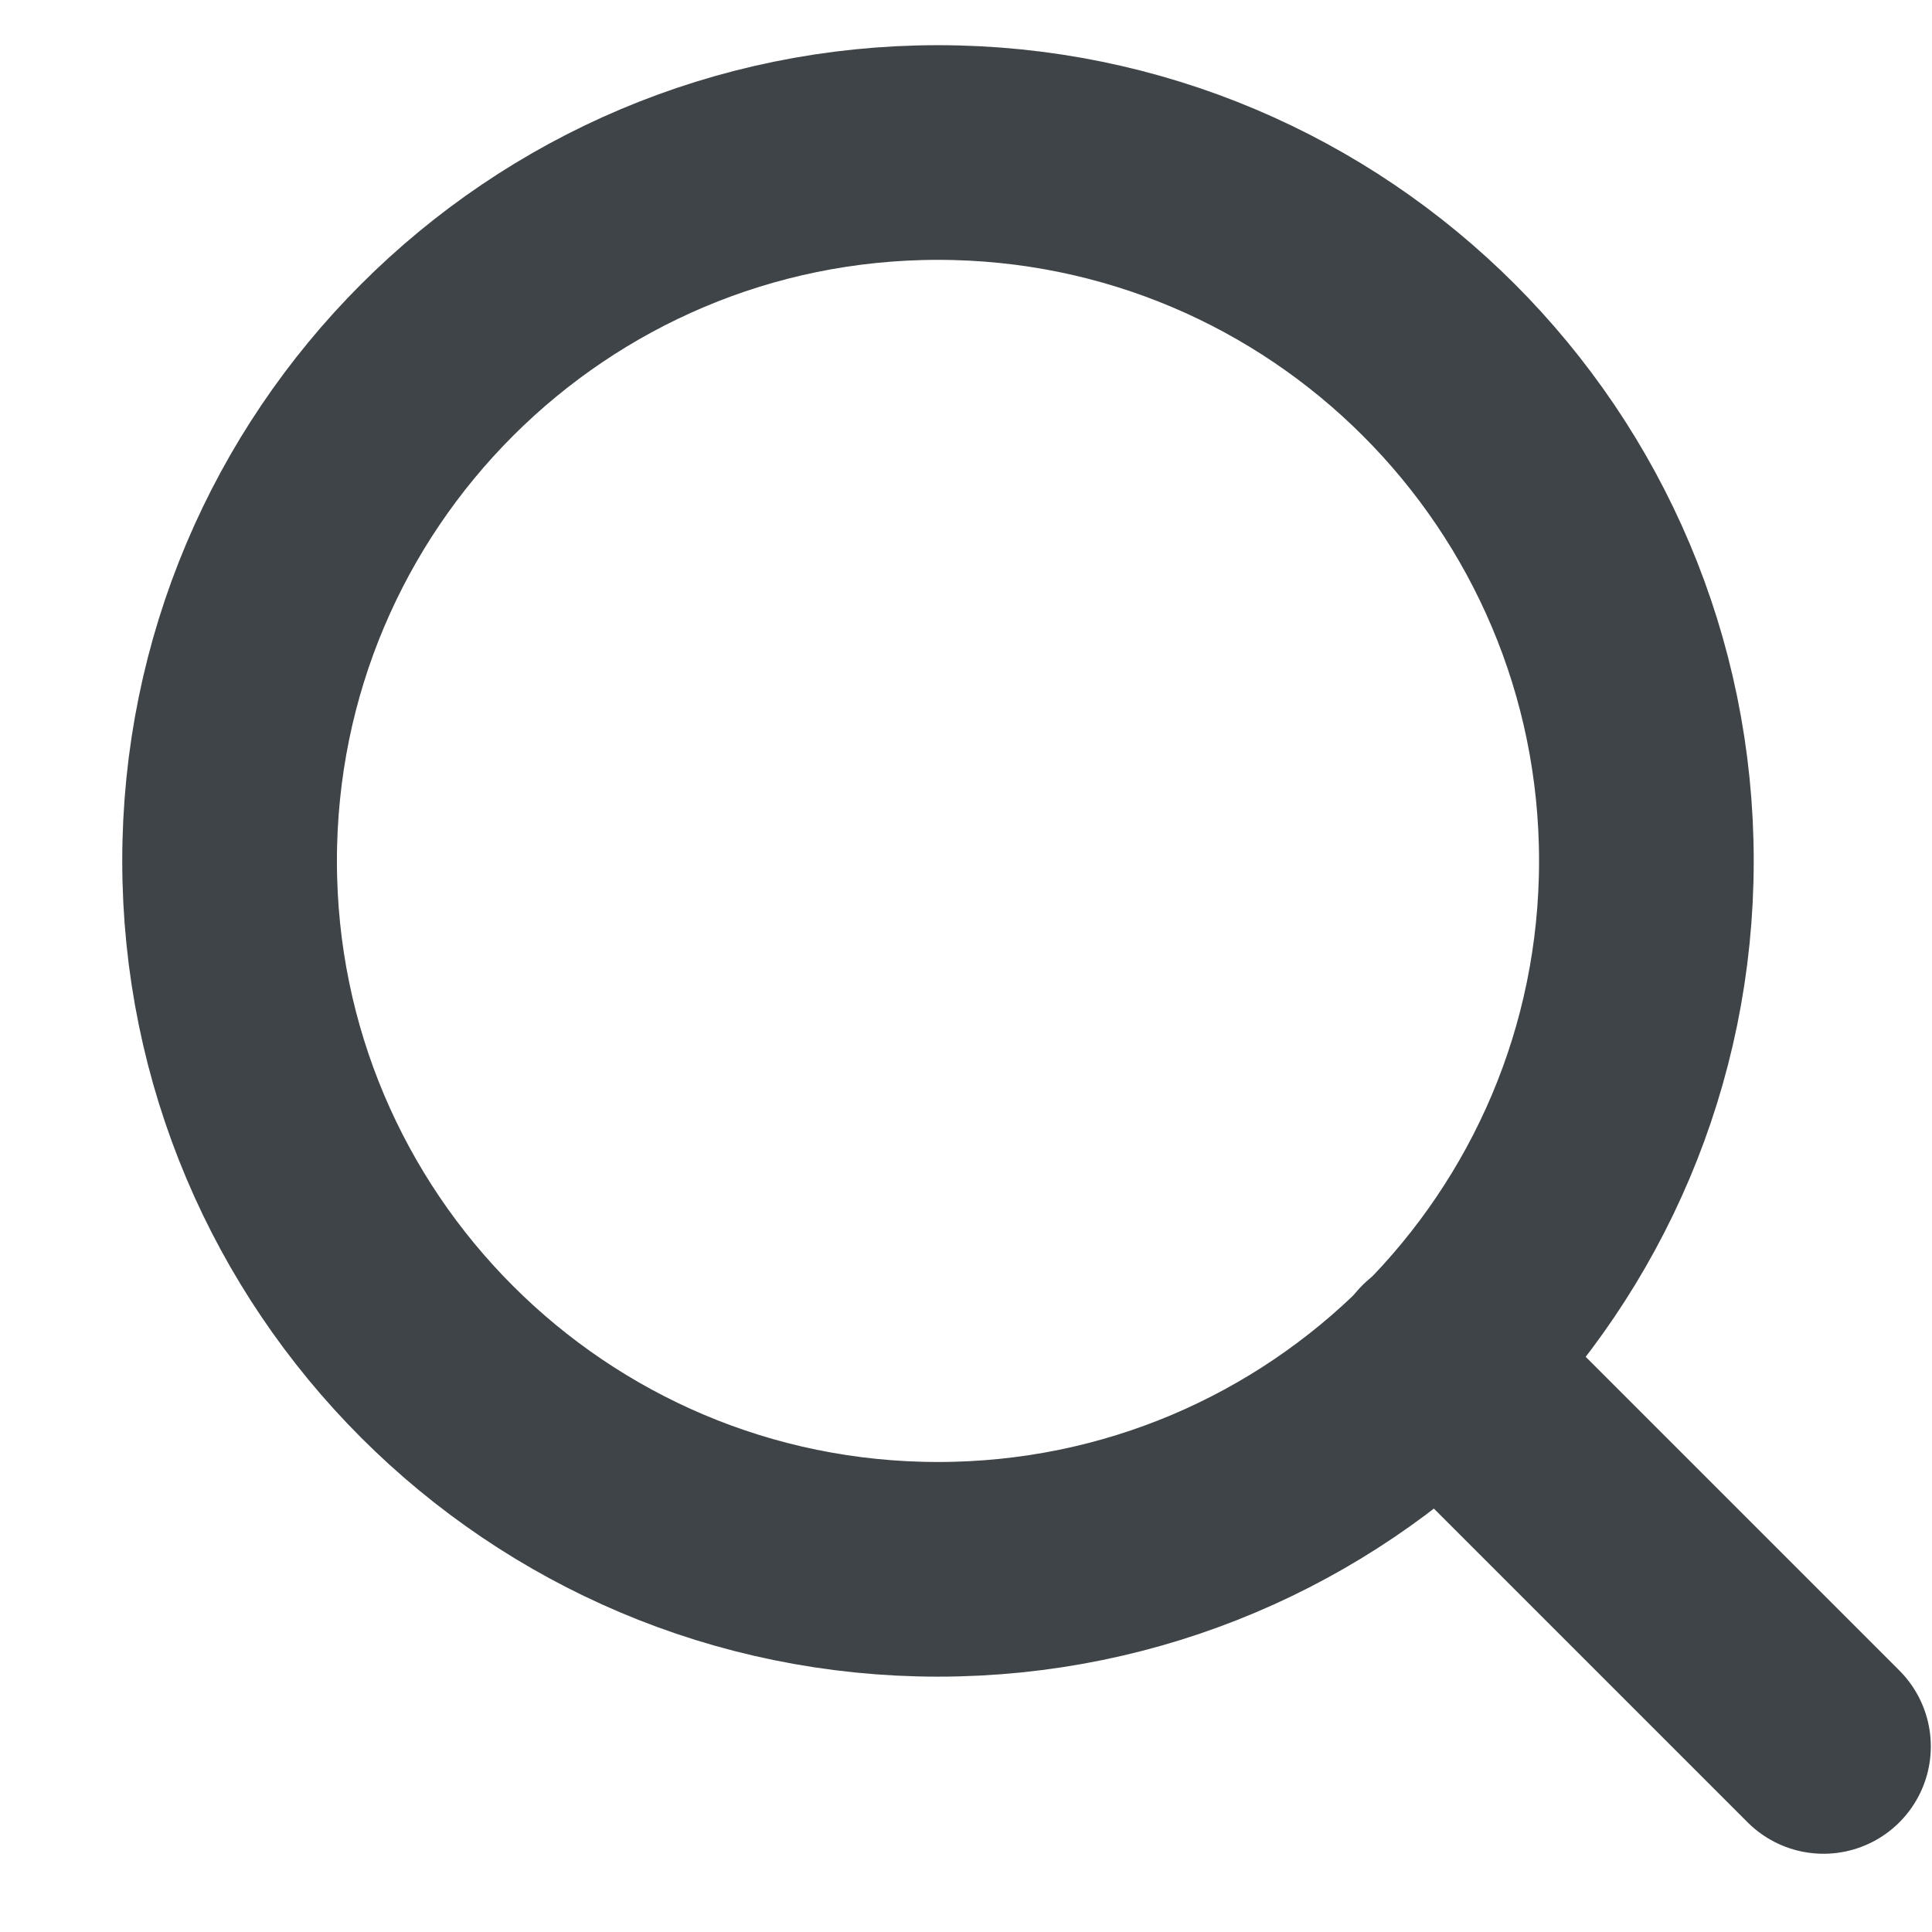 <svg width="18" height="18" viewBox="0 0 18 18" fill="none" xmlns="http://www.w3.org/2000/svg">
<g opacity="1" clip-path="url(#clip0_1711_11254)">
<path d="M8.739 14.621C12.384 14.621 15.339 11.666 15.339 8.021C15.339 4.376 12.384 1.421 8.739 1.421C5.094 1.421 2.139 4.376 2.139 8.021C2.139 11.666 5.094 14.621 8.739 14.621Z" stroke="#3e4447" stroke-width="2" stroke-linecap="round" stroke-linejoin="round"/>
<path d="M16.989 16.271L13.4 12.682" stroke="#3e4447" stroke-width="2" stroke-linecap="round" stroke-linejoin="round"/>
</g>
<defs>
<clipPath id="clip0_1711_11254">
<rect width="17.1" height="18" fill="white" transform="translate(0.9 -6.10352e-05)"/>
</clipPath>
</defs>
</svg>
